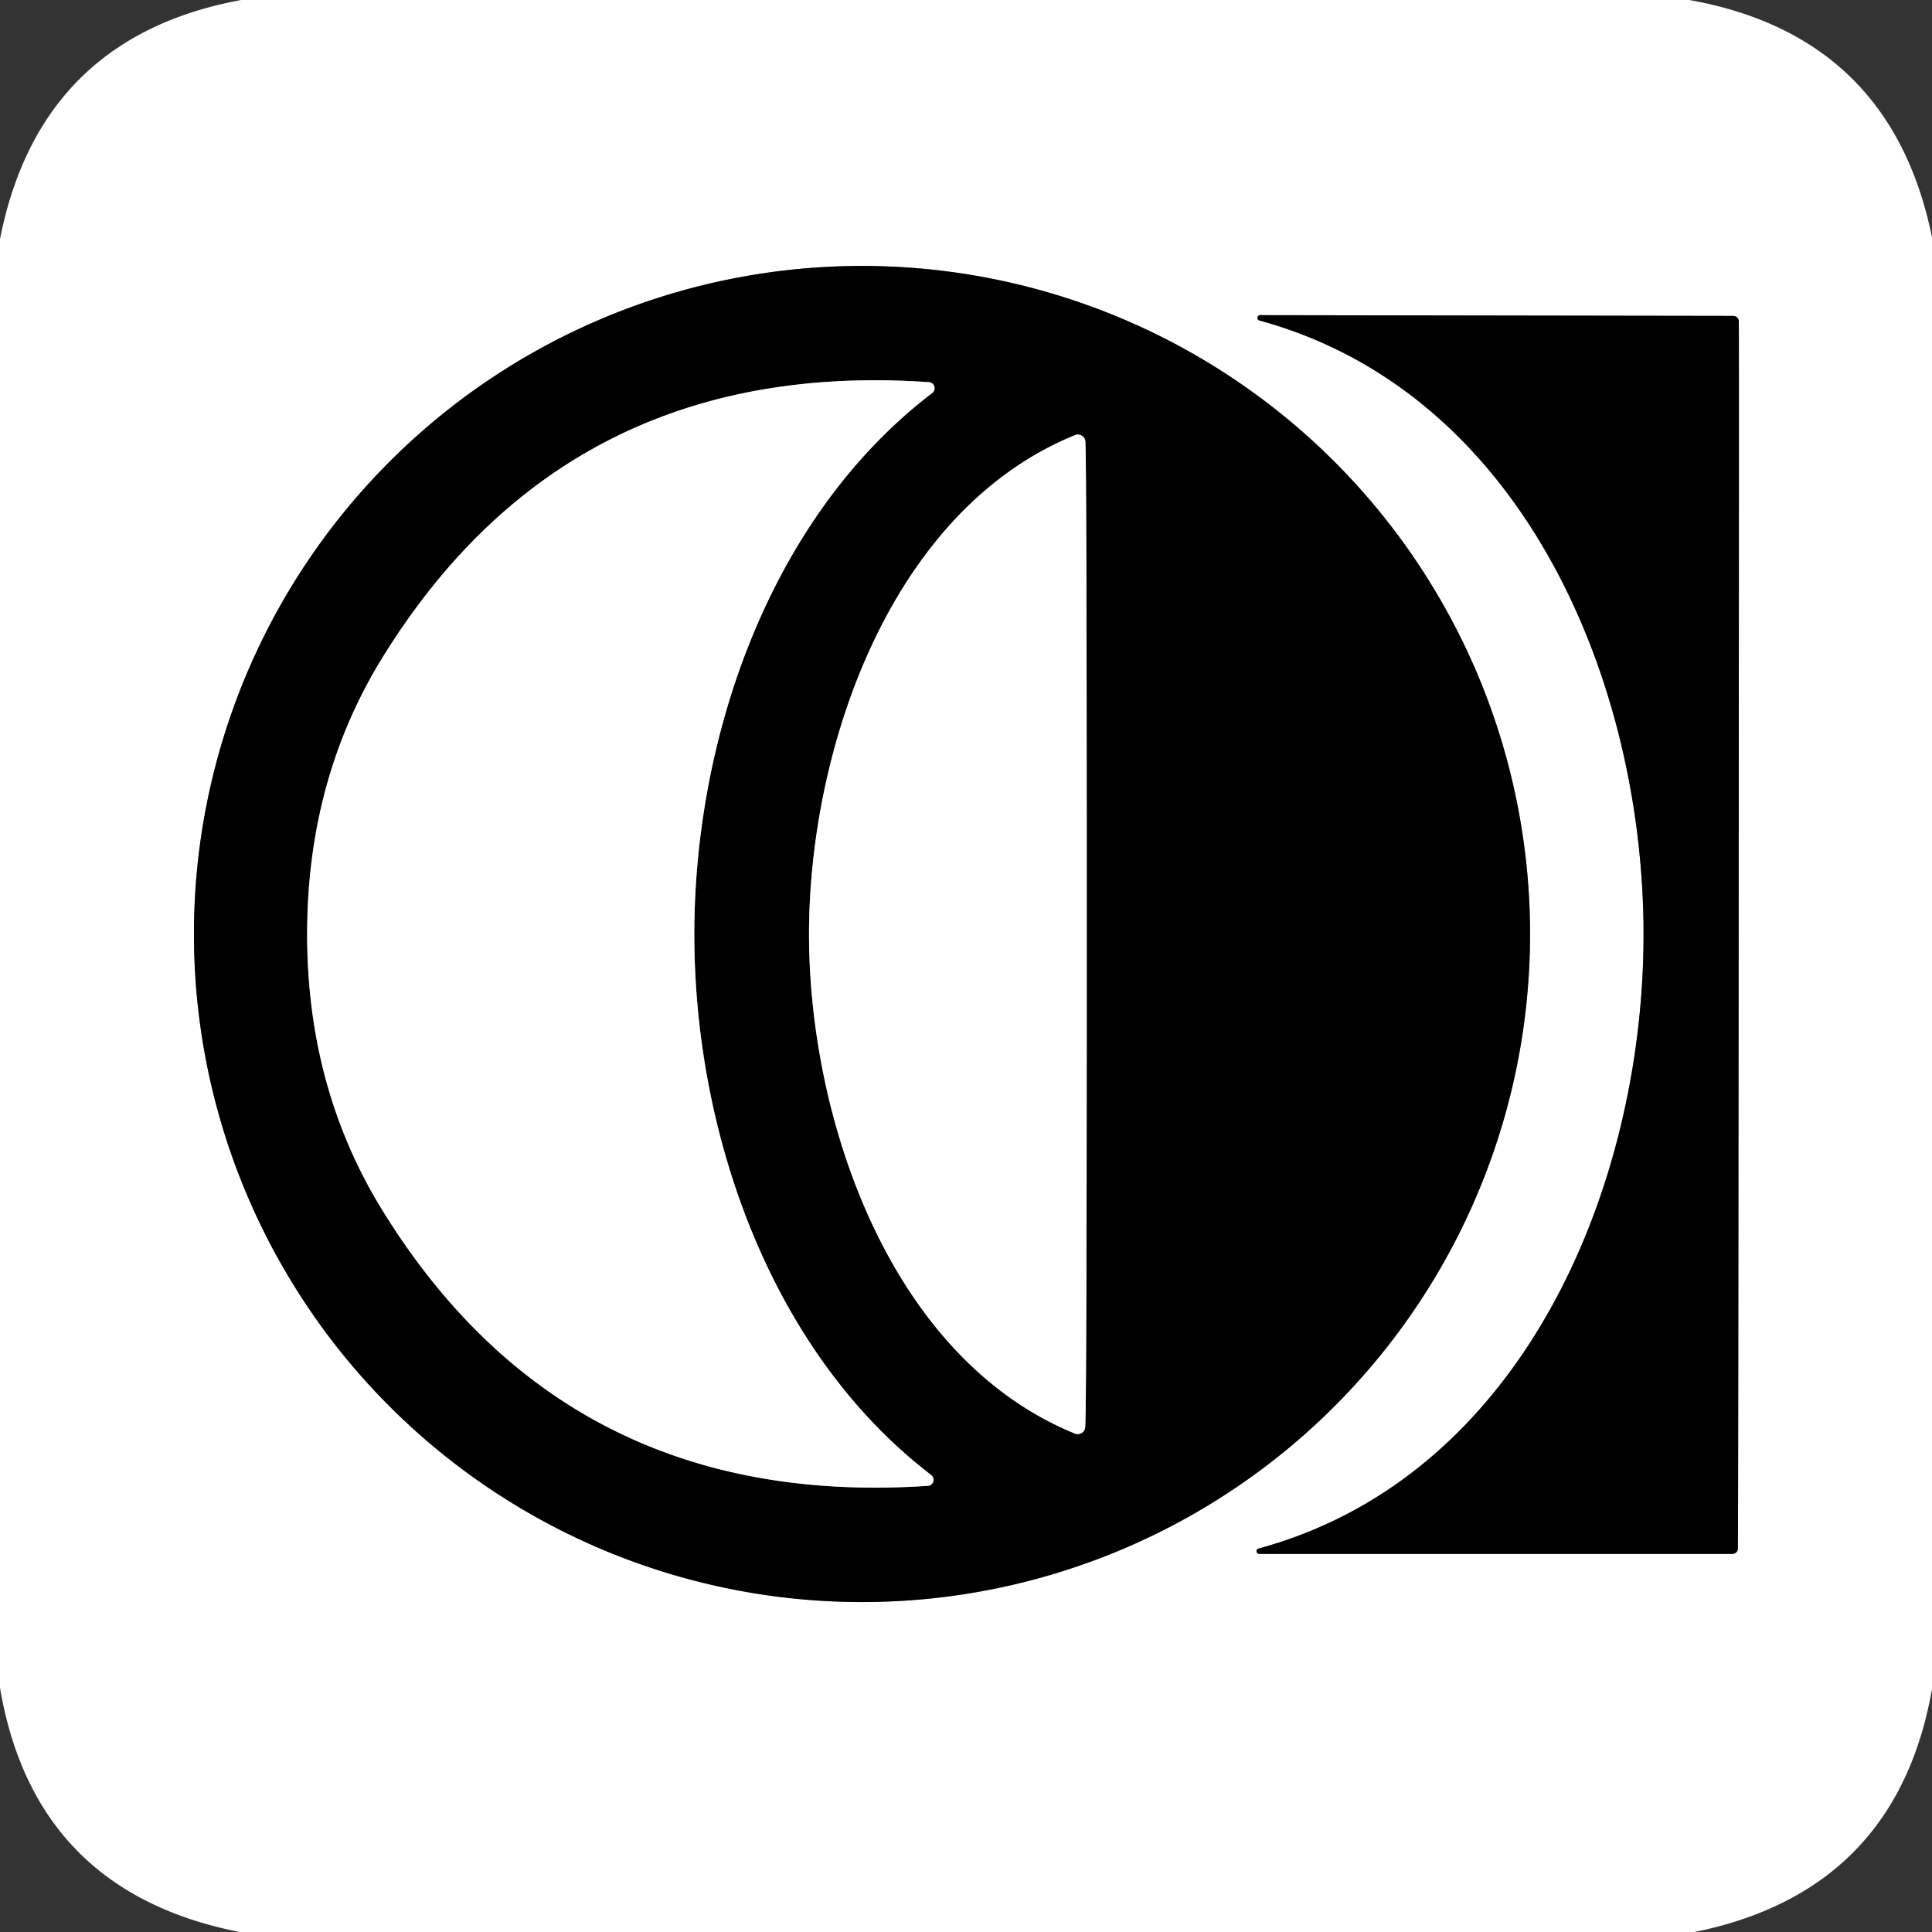 <?xml version="1.0" encoding="UTF-8" standalone="no"?>
<!DOCTYPE svg PUBLIC "-//W3C//DTD SVG 1.1//EN" "http://www.w3.org/Graphics/SVG/1.1/DTD/svg11.dtd">
<svg xmlns="http://www.w3.org/2000/svg" version="1.1" viewBox="0.00 0.00 128.00 128.00">
<rect x="0.00" y="0.00" width="128.00" height="128.00" fill="#333333" stroke="none"/>
<g stroke-width="2.00" fill="none" stroke-linecap="butt">
<path stroke="#808080" vector-effect="non-scaling-stroke" d="
  M 101.37 61.88
  A 44.26 44.26 0.0 0 0 57.11 17.62
  A 44.26 44.26 0.0 0 0 12.85 61.88
  A 44.26 44.26 0.0 0 0 57.11 106.14
  A 44.26 44.26 0.0 0 0 101.37 61.88"
/>
<path stroke="#808080" vector-effect="non-scaling-stroke" d="
  M 108.89 61.94
  C 108.88 78.61 100.91 97.84 83.37 102.60
  A 0.18 0.18 0.0 0 0 83.41 102.95
  L 114.77 102.95
  A 0.37 0.36 0.5 0 0 115.14 102.60
  Q 115.16 101.48 115.19 61.94
  Q 115.22 22.40 115.20 21.29
  A 0.37 0.36 -0.4 0 0 114.84 20.93
  L 83.48 20.88
  A 0.18 0.18 0.0 0 0 83.43 21.23
  C 100.97 26.02 108.90 45.27 108.89 61.94"
/>
<path stroke="#808080" vector-effect="non-scaling-stroke" d="
  M 20.35 61.85
  Q 20.34 72.12 25.37 80.24
  Q 37.62 100.04 61.48 98.44
  A 0.40 0.40 0.0 0 0 61.70 97.73
  C 50.98 89.52 45.99 74.96 46.00 61.87
  C 46.01 48.78 51.03 34.22 61.76 26.04
  A 0.40 0.40 0.0 0 0 61.54 25.32
  Q 37.69 23.68 25.40 43.47
  Q 20.36 51.58 20.35 61.85"
/>
<path stroke="#808080" vector-effect="non-scaling-stroke" d="
  M 53.60 61.90
  C 53.60 74.07 58.90 89.95 71.22 94.98
  A 0.50 0.50 0.0 0 0 71.90 94.54
  Q 72.00 92.70 72.00 61.90
  Q 72.00 31.10 71.91 29.26
  A 0.50 0.50 0.0 0 0 71.22 28.83
  C 58.90 33.85 53.60 49.73 53.60 61.90"
/>
</g>
<path fill="#ffffff" d="
  M 111.92 0.00
  Q 125.28 2.39 128.00 15.72
  L 128.00 111.90
  Q 125.64 125.28 112.27 128.00
  L 15.87 128.00
  Q 2.29 125.32 0.00 111.82
  L 0.00 15.84
  Q 2.64 2.46 15.98 0.00
  L 111.92 0.00
  Z
  M 101.37 61.88
  A 44.26 44.26 0.0 0 0 57.11 17.62
  A 44.26 44.26 0.0 0 0 12.85 61.88
  A 44.26 44.26 0.0 0 0 57.11 106.14
  A 44.26 44.26 0.0 0 0 101.37 61.88
  Z
  M 108.89 61.94
  C 108.88 78.61 100.91 97.84 83.37 102.60
  A 0.18 0.18 0.0 0 0 83.41 102.95
  L 114.77 102.95
  A 0.37 0.36 0.5 0 0 115.14 102.60
  Q 115.16 101.48 115.19 61.94
  Q 115.22 22.40 115.20 21.29
  A 0.37 0.36 -0.4 0 0 114.84 20.93
  L 83.48 20.88
  A 0.18 0.18 0.0 0 0 83.43 21.23
  C 100.97 26.02 108.90 45.27 108.89 61.94
  Z"
/>
<path fill="#000000" d="
  M 101.37 61.88
  A 44.26 44.26 0.0 0 1 57.11 106.14
  A 44.26 44.26 0.0 0 1 12.85 61.88
  A 44.26 44.26 0.0 0 1 57.11 17.62
  A 44.26 44.26 0.0 0 1 101.37 61.88
  Z
  M 20.35 61.85
  Q 20.34 72.12 25.37 80.24
  Q 37.62 100.04 61.48 98.44
  A 0.40 0.40 0.0 0 0 61.70 97.73
  C 50.98 89.52 45.99 74.96 46.00 61.87
  C 46.01 48.78 51.03 34.22 61.76 26.04
  A 0.40 0.40 0.0 0 0 61.54 25.32
  Q 37.69 23.68 25.40 43.47
  Q 20.36 51.58 20.35 61.85
  Z
  M 53.60 61.90
  C 53.60 74.07 58.90 89.95 71.22 94.98
  A 0.50 0.50 0.0 0 0 71.90 94.54
  Q 72.00 92.70 72.00 61.90
  Q 72.00 31.10 71.91 29.26
  A 0.50 0.50 0.0 0 0 71.22 28.83
  C 58.90 33.85 53.60 49.73 53.60 61.90
  Z"
/>
<path fill="#000000" d="
  M 115.19 61.94
  Q 115.16 101.48 115.14 102.60
  A 0.37 0.36 0.5 0 1 114.77 102.95
  L 83.41 102.95
  A 0.18 0.18 0.0 0 1 83.37 102.60
  C 100.91 97.84 108.88 78.61 108.89 61.94
  C 108.90 45.27 100.97 26.02 83.43 21.23
  A 0.18 0.18 0.0 0 1 83.48 20.88
  L 114.84 20.93
  A 0.37 0.36 -0.4 0 1 115.20 21.29
  Q 115.22 22.40 115.19 61.94
  Z"
/>
<path fill="#ffffff" d="
  M 46.00 61.87
  C 45.99 74.96 50.98 89.52 61.70 97.73
  A 0.40 0.40 0.0 0 1 61.48 98.44
  Q 37.62 100.04 25.37 80.24
  Q 20.34 72.12 20.35 61.85
  Q 20.36 51.58 25.40 43.47
  Q 37.69 23.68 61.54 25.32
  A 0.40 0.40 0.0 0 1 61.76 26.04
  C 51.03 34.22 46.01 48.78 46.00 61.87
  Z"
/>
<path fill="#ffffff" d="
  M 72.00 61.90
  Q 72.00 92.70 71.90 94.54
  A 0.50 0.50 0.0 0 1 71.22 94.98
  C 58.90 89.95 53.60 74.07 53.60 61.90
  C 53.60 49.73 58.90 33.85 71.22 28.83
  A 0.50 0.50 0.0 0 1 71.91 29.26
  Q 72.00 31.10 72.00 61.90
  Z"
/>
</svg>
